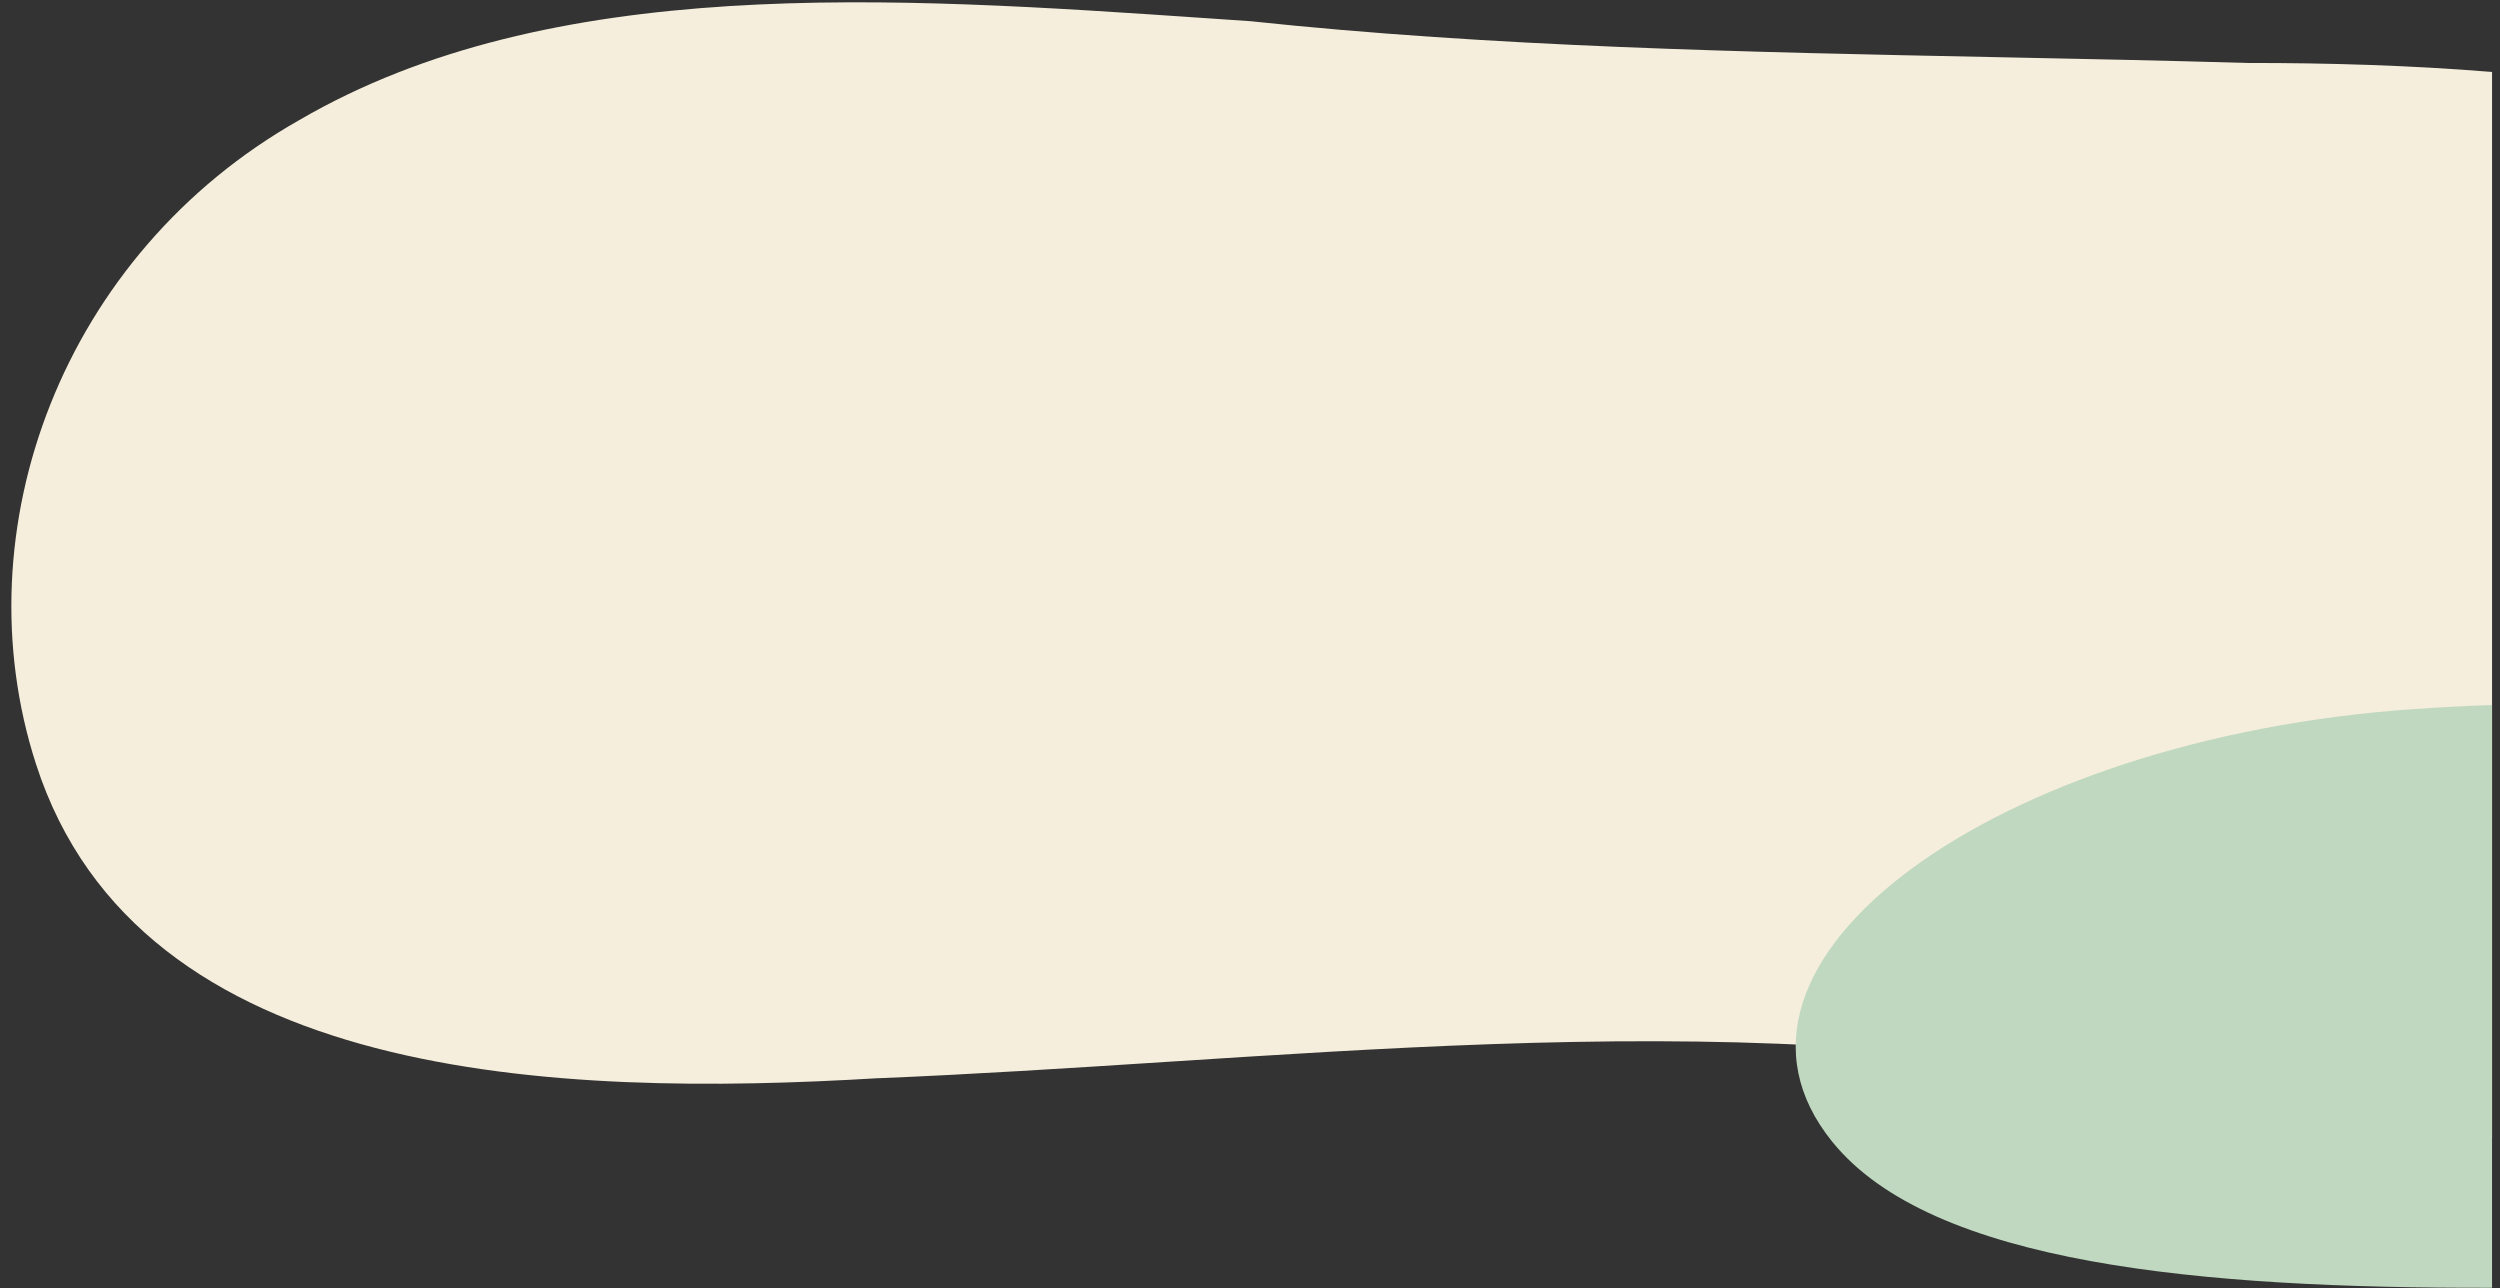 <svg width="163" height="84" viewBox="0 0 163 84" fill="none" xmlns="http://www.w3.org/2000/svg">
<rect x="0" y="0" width="163" height="84" fill="#333333" stroke="none"/>
<path fill-rule="evenodd" clip-rule="evenodd" d="M162.482 4.691C157.15 4.257 151.796 4.101 146.536 4.106C141.105 3.946 135.652 3.837 130.199 3.727C113.782 3.397 97.364 3.067 81.536 1.383C80.623 1.321 79.705 1.258 78.785 1.195C58.113 -0.217 35.904 -1.735 19.499 7.838C4.08 16.563 -2.594 34.508 2.344 49.808C9.054 70.628 36.366 71.552 57.27 70.297L57.263 70.3C63.437 70.048 69.678 69.646 75.953 69.241C90.104 68.329 104.431 67.405 118.574 68.176C124.884 68.691 132.326 69.849 140.283 71.088C147.416 72.199 154.964 73.374 162.482 74.208V4.691Z" fill="#F5EEDC"/>
<path fill-rule="evenodd" clip-rule="evenodd" d="M162.481 45.966C160.77 46.028 159.068 46.115 157.376 46.232C130.052 48.122 109.966 62.731 119.473 74.454C125.954 82.445 143.519 84.002 162.481 83.963V45.966Z" fill="#C0D8C0"/>
</svg>
